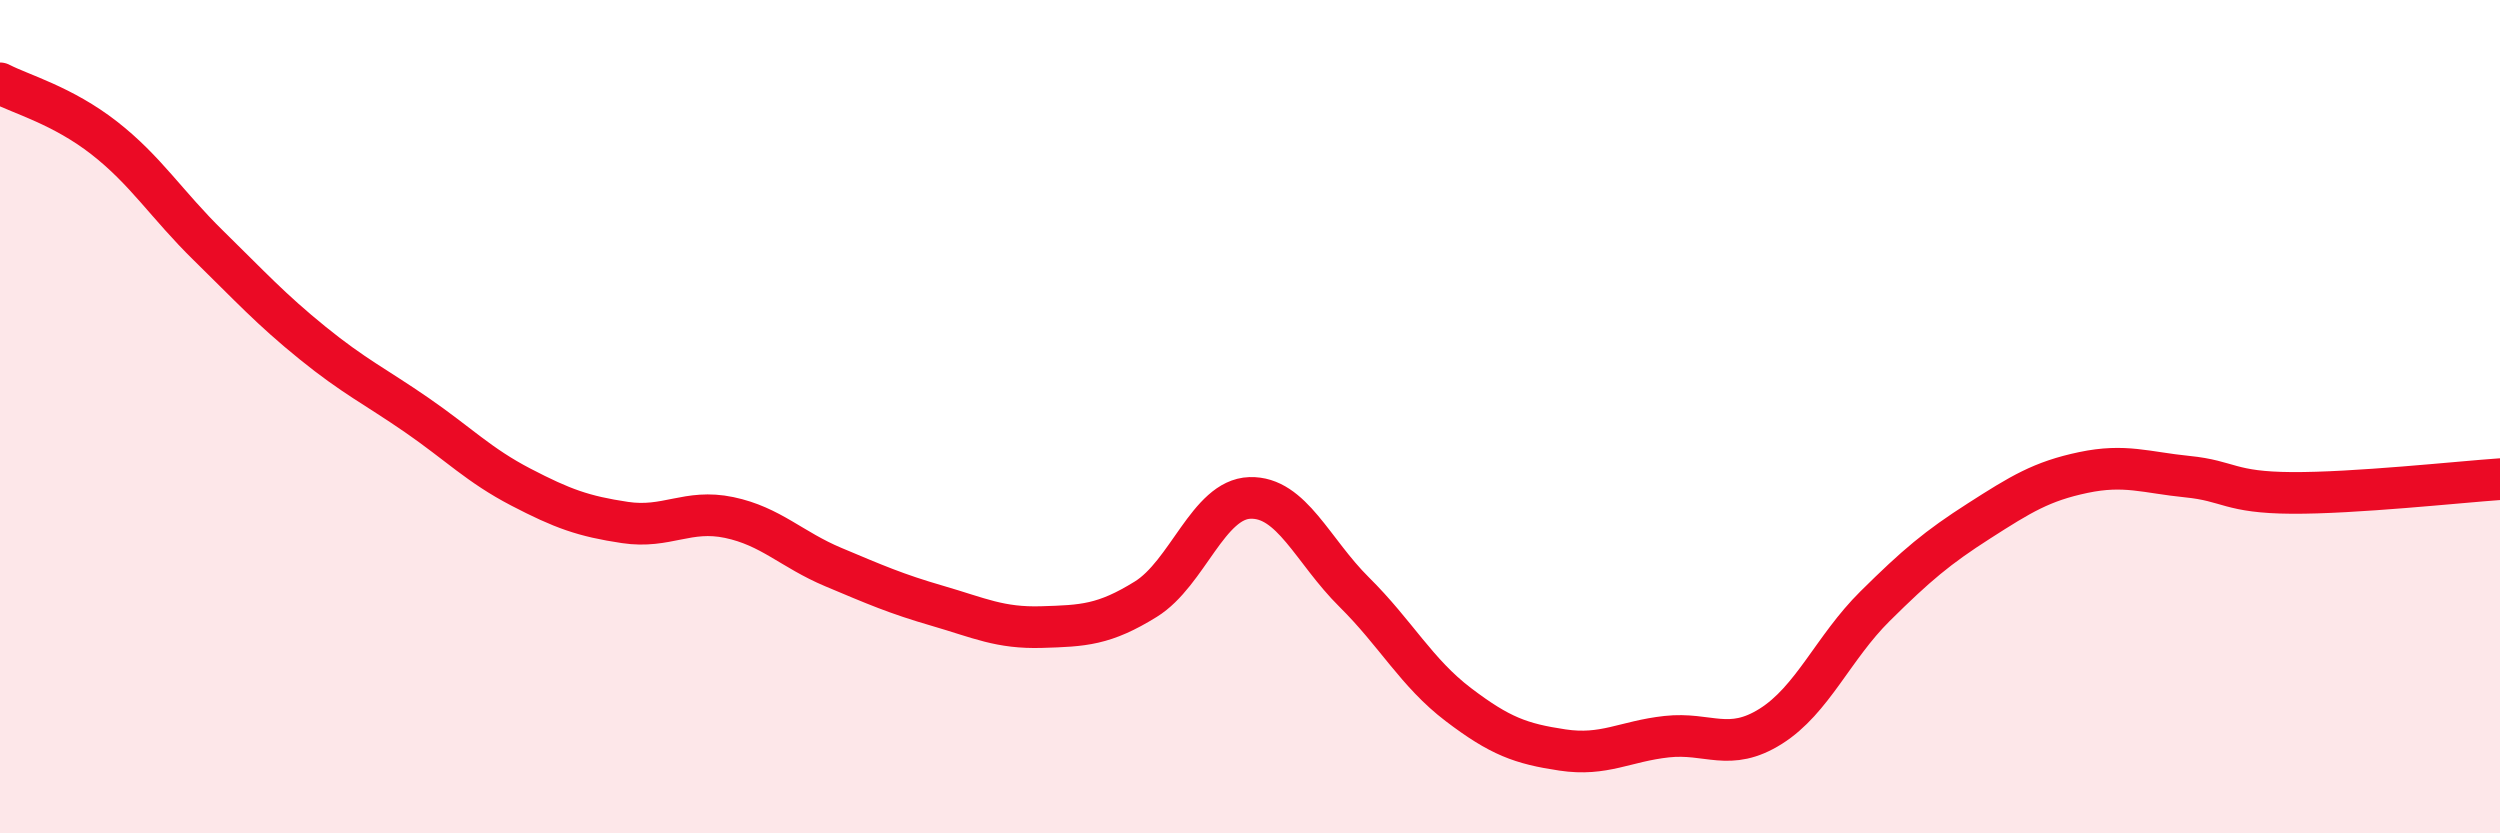 
    <svg width="60" height="20" viewBox="0 0 60 20" xmlns="http://www.w3.org/2000/svg">
      <path
        d="M 0,2 C 0.5,2.26 1.5,2.53 2.5,3.31 C 3.5,4.09 4,4.91 5,5.89 C 6,6.87 6.5,7.42 7.5,8.23 C 8.5,9.04 9,9.27 10,9.96 C 11,10.65 11.5,11.17 12.5,11.69 C 13.5,12.21 14,12.39 15,12.54 C 16,12.69 16.5,12.21 17.5,12.42 C 18.5,12.63 19,13.19 20,13.61 C 21,14.03 21.5,14.25 22.5,14.54 C 23.5,14.83 24,15.08 25,15.05 C 26,15.02 26.5,15 27.5,14.38 C 28.5,13.76 29,11.98 30,11.95 C 31,11.92 31.5,13.22 32.5,14.21 C 33.5,15.2 34,16.15 35,16.91 C 36,17.67 36.5,17.85 37.5,18 C 38.5,18.15 39,17.79 40,17.68 C 41,17.57 41.5,18.06 42.5,17.43 C 43.5,16.8 44,15.54 45,14.55 C 46,13.56 46.5,13.14 47.5,12.5 C 48.5,11.86 49,11.55 50,11.34 C 51,11.13 51.5,11.34 52.5,11.44 C 53.5,11.54 53.5,11.82 55,11.83 C 56.5,11.84 59,11.57 60,11.5L60 20L0 20Z"
        fill="#EB0A25"
        opacity="0.1"
        stroke-linecap="round"
        stroke-linejoin="round"
      />
      <path
        d="M 0,2 C 0.5,2.26 1.5,2.53 2.5,3.31 C 3.5,4.09 4,4.91 5,5.89 C 6,6.87 6.5,7.42 7.5,8.23 C 8.5,9.04 9,9.27 10,9.96 C 11,10.65 11.5,11.17 12.5,11.69 C 13.5,12.21 14,12.39 15,12.54 C 16,12.69 16.5,12.21 17.5,12.42 C 18.5,12.63 19,13.19 20,13.61 C 21,14.03 21.5,14.25 22.5,14.54 C 23.5,14.83 24,15.08 25,15.05 C 26,15.02 26.5,15 27.5,14.38 C 28.5,13.76 29,11.98 30,11.95 C 31,11.92 31.5,13.22 32.5,14.21 C 33.5,15.2 34,16.15 35,16.91 C 36,17.67 36.5,17.85 37.5,18 C 38.5,18.15 39,17.79 40,17.68 C 41,17.57 41.5,18.06 42.5,17.43 C 43.5,16.8 44,15.54 45,14.55 C 46,13.56 46.5,13.14 47.5,12.5 C 48.5,11.86 49,11.55 50,11.34 C 51,11.13 51.5,11.34 52.5,11.44 C 53.5,11.54 53.5,11.82 55,11.83 C 56.5,11.84 59,11.57 60,11.5"
        stroke="#EB0A25"
        stroke-width="1"
        fill="none"
        stroke-linecap="round"
        stroke-linejoin="round"
      />
    </svg>
  